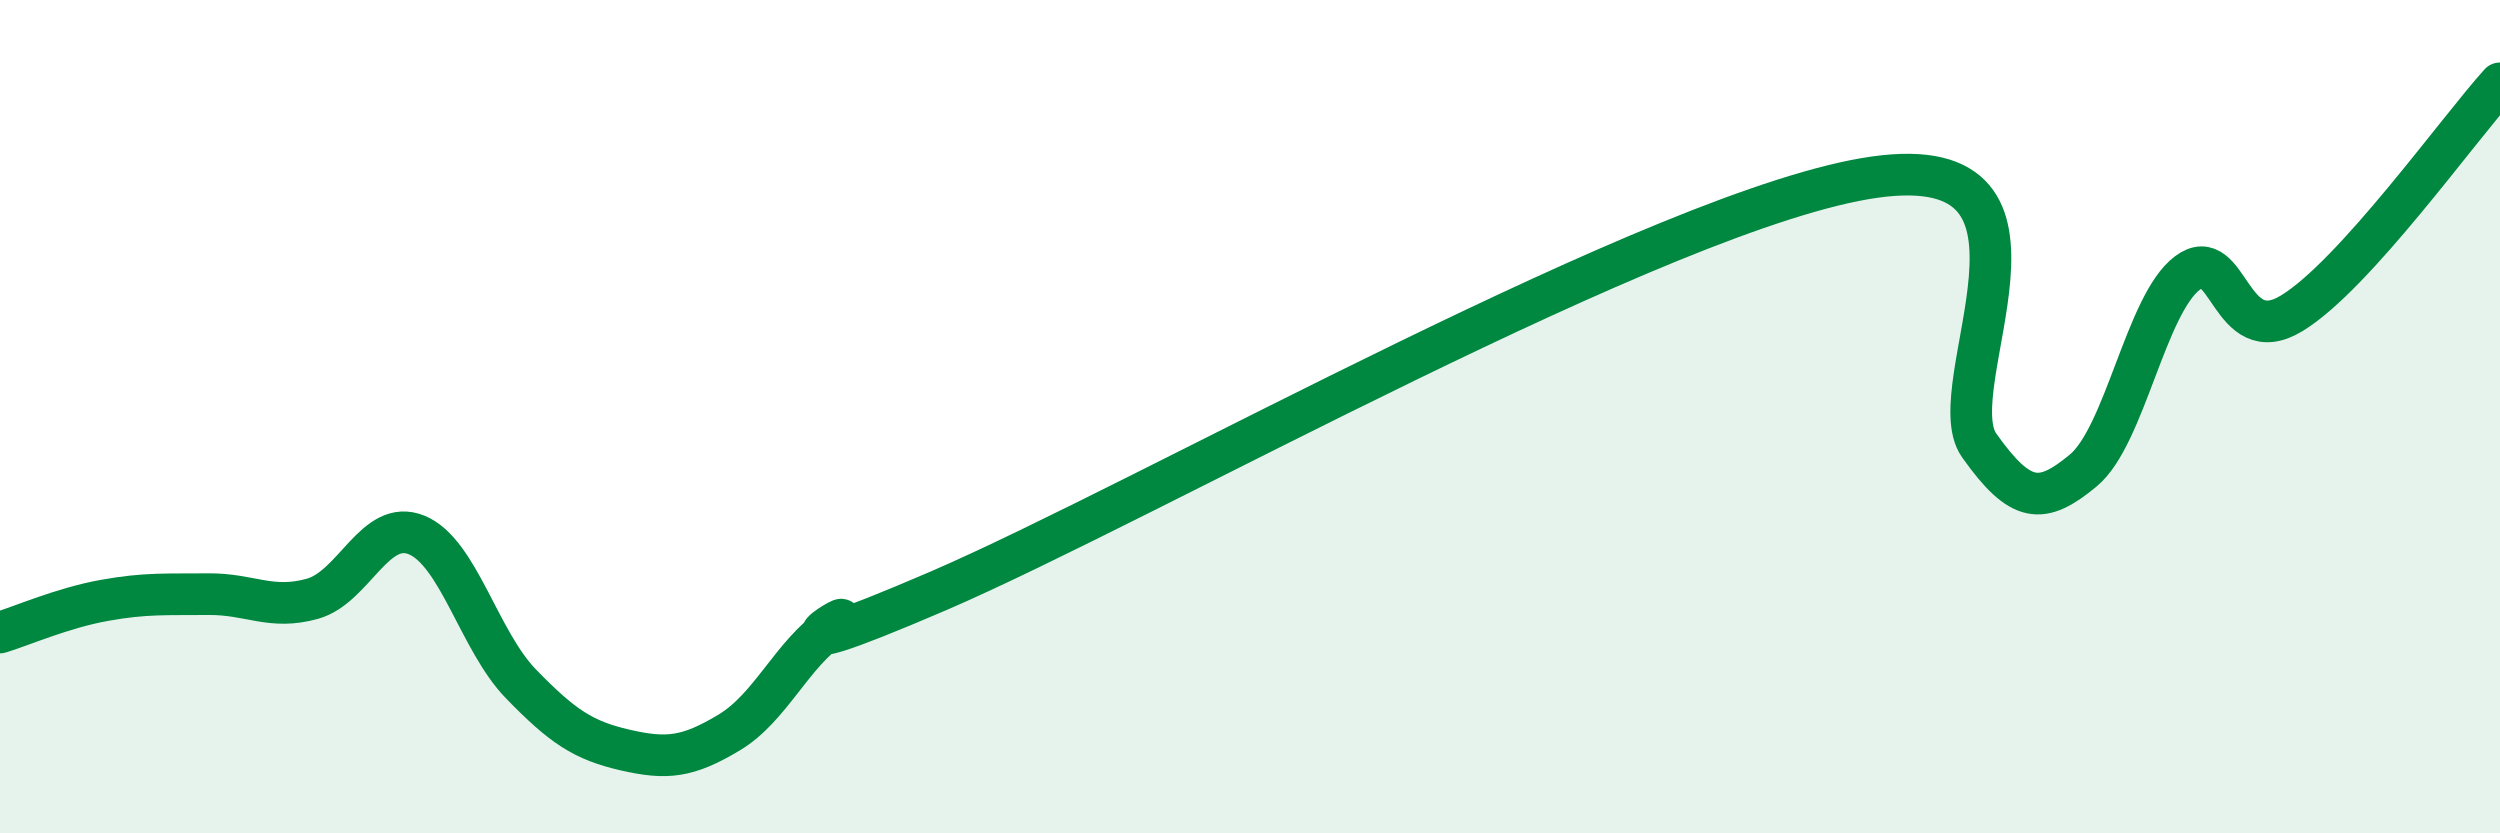 
    <svg width="60" height="20" viewBox="0 0 60 20" xmlns="http://www.w3.org/2000/svg">
      <path
        d="M 0,15.18 C 0.5,15.03 1.5,14.59 2.5,14.41 C 3.5,14.23 4,14.27 5,14.26 C 6,14.25 6.5,14.65 7.5,14.37 C 8.5,14.09 9,12.43 10,12.84 C 11,13.25 11.5,15.38 12.5,16.41 C 13.5,17.44 14,17.77 15,18 C 16,18.23 16.5,18.18 17.5,17.58 C 18.5,16.98 19,15.7 20,15.02 C 21,14.34 17.5,16.34 22.5,14.19 C 27.5,12.04 40,4.95 45,4.25 C 50,3.55 46.5,9.28 47.5,10.69 C 48.5,12.1 49,12.12 50,11.29 C 51,10.46 51.5,7.3 52.5,6.55 C 53.5,5.8 53.5,8.43 55,7.52 C 56.5,6.61 59,3.1 60,2L60 20L0 20Z"
        fill="#008740"
        opacity="0.1"
        stroke-linecap="round"
        stroke-linejoin="round"
      />
      <path
        d="M 0,15.18 C 0.5,15.03 1.5,14.59 2.5,14.41 C 3.5,14.23 4,14.27 5,14.26 C 6,14.25 6.5,14.65 7.5,14.37 C 8.5,14.09 9,12.43 10,12.84 C 11,13.25 11.5,15.38 12.5,16.41 C 13.5,17.44 14,17.77 15,18 C 16,18.23 16.5,18.18 17.5,17.58 C 18.5,16.98 19,15.7 20,15.02 C 21,14.34 17.5,16.34 22.5,14.19 C 27.5,12.04 40,4.95 45,4.25 C 50,3.55 46.5,9.28 47.5,10.69 C 48.5,12.1 49,12.12 50,11.29 C 51,10.46 51.5,7.3 52.5,6.55 C 53.5,5.8 53.5,8.43 55,7.52 C 56.5,6.61 59,3.1 60,2"
        stroke="#008740"
        stroke-width="1"
        fill="none"
        stroke-linecap="round"
        stroke-linejoin="round"
      />
    </svg>
  